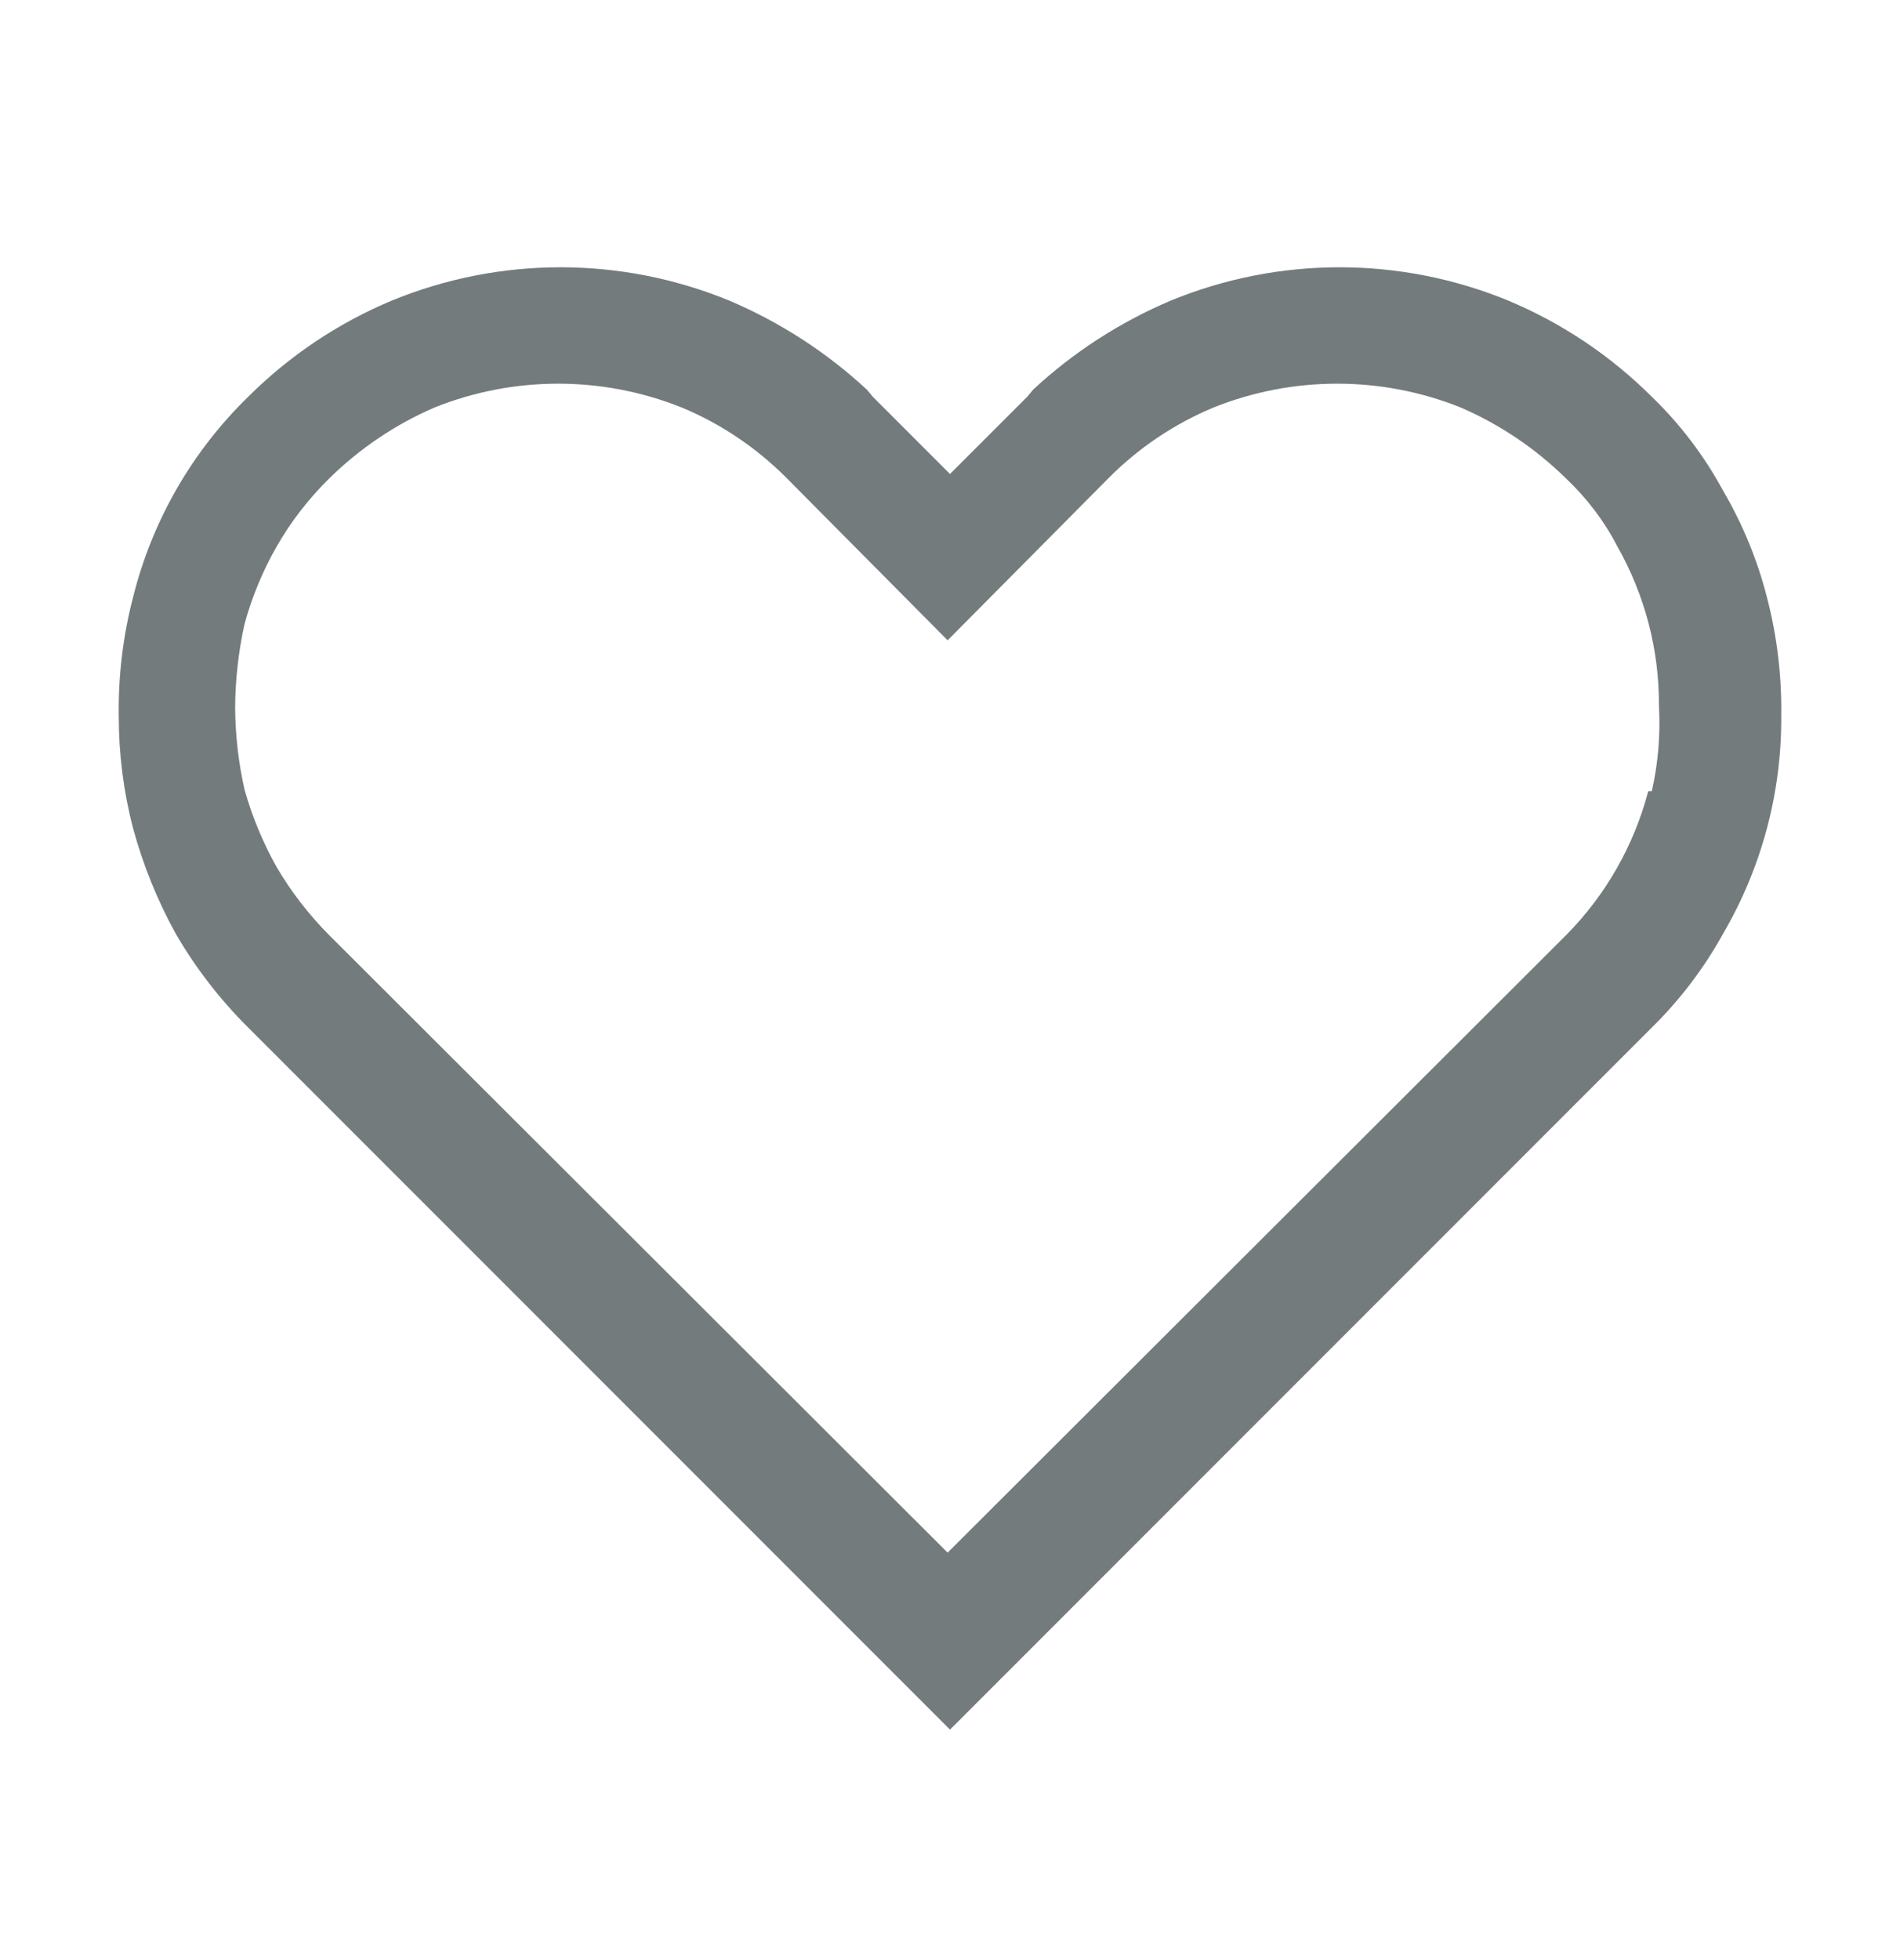 <svg width="32" height="33" viewBox="0 0 32 33" fill="none" xmlns="http://www.w3.org/2000/svg">
<path d="M29.76 10.06C29.599 9.428 29.349 8.822 29.02 8.26C28.703 7.675 28.299 7.142 27.82 6.68C27.126 5.988 26.304 5.438 25.4 5.06C23.58 4.313 21.54 4.313 19.72 5.06C18.865 5.422 18.08 5.929 17.4 6.56L17.3 6.68L16 7.98L14.7 6.68L14.6 6.56C13.919 5.929 13.134 5.422 12.28 5.06C10.46 4.313 8.42 4.313 6.6 5.06C5.696 5.438 4.874 5.988 4.18 6.68C3.231 7.604 2.559 8.774 2.24 10.06C2.07 10.713 1.99 11.386 2 12.06C2 12.694 2.08 13.326 2.24 13.94C2.408 14.56 2.649 15.158 2.96 15.72C3.295 16.298 3.706 16.829 4.18 17.3L16 29.12L27.82 17.3C28.294 16.834 28.7 16.3 29.02 15.72C29.669 14.61 30.008 13.346 30 12.06C30.01 11.386 29.93 10.713 29.76 10.06ZM27.76 13.32C27.52 14.234 27.044 15.069 26.38 15.74L15.96 26.14L5.54 15.74C5.2 15.398 4.905 15.015 4.66 14.6C4.43 14.189 4.248 13.753 4.12 13.3C4.017 12.847 3.964 12.384 3.96 11.92C3.963 11.442 4.016 10.966 4.12 10.5C4.245 10.046 4.426 9.609 4.66 9.2C4.9 8.78 5.196 8.4 5.54 8.06C6.054 7.553 6.657 7.146 7.32 6.86C8.655 6.326 10.145 6.326 11.48 6.86C12.14 7.134 12.736 7.536 13.24 8.04L15.96 10.78L18.68 8.04C19.183 7.535 19.782 7.134 20.44 6.86C21.775 6.326 23.265 6.326 24.6 6.86C25.262 7.146 25.866 7.554 26.38 8.06C26.728 8.39 27.02 8.774 27.24 9.2C27.703 10.017 27.945 10.941 27.94 11.88C27.967 12.363 27.927 12.848 27.82 13.32H27.76Z" fill="#737B7D"/>
</svg>
